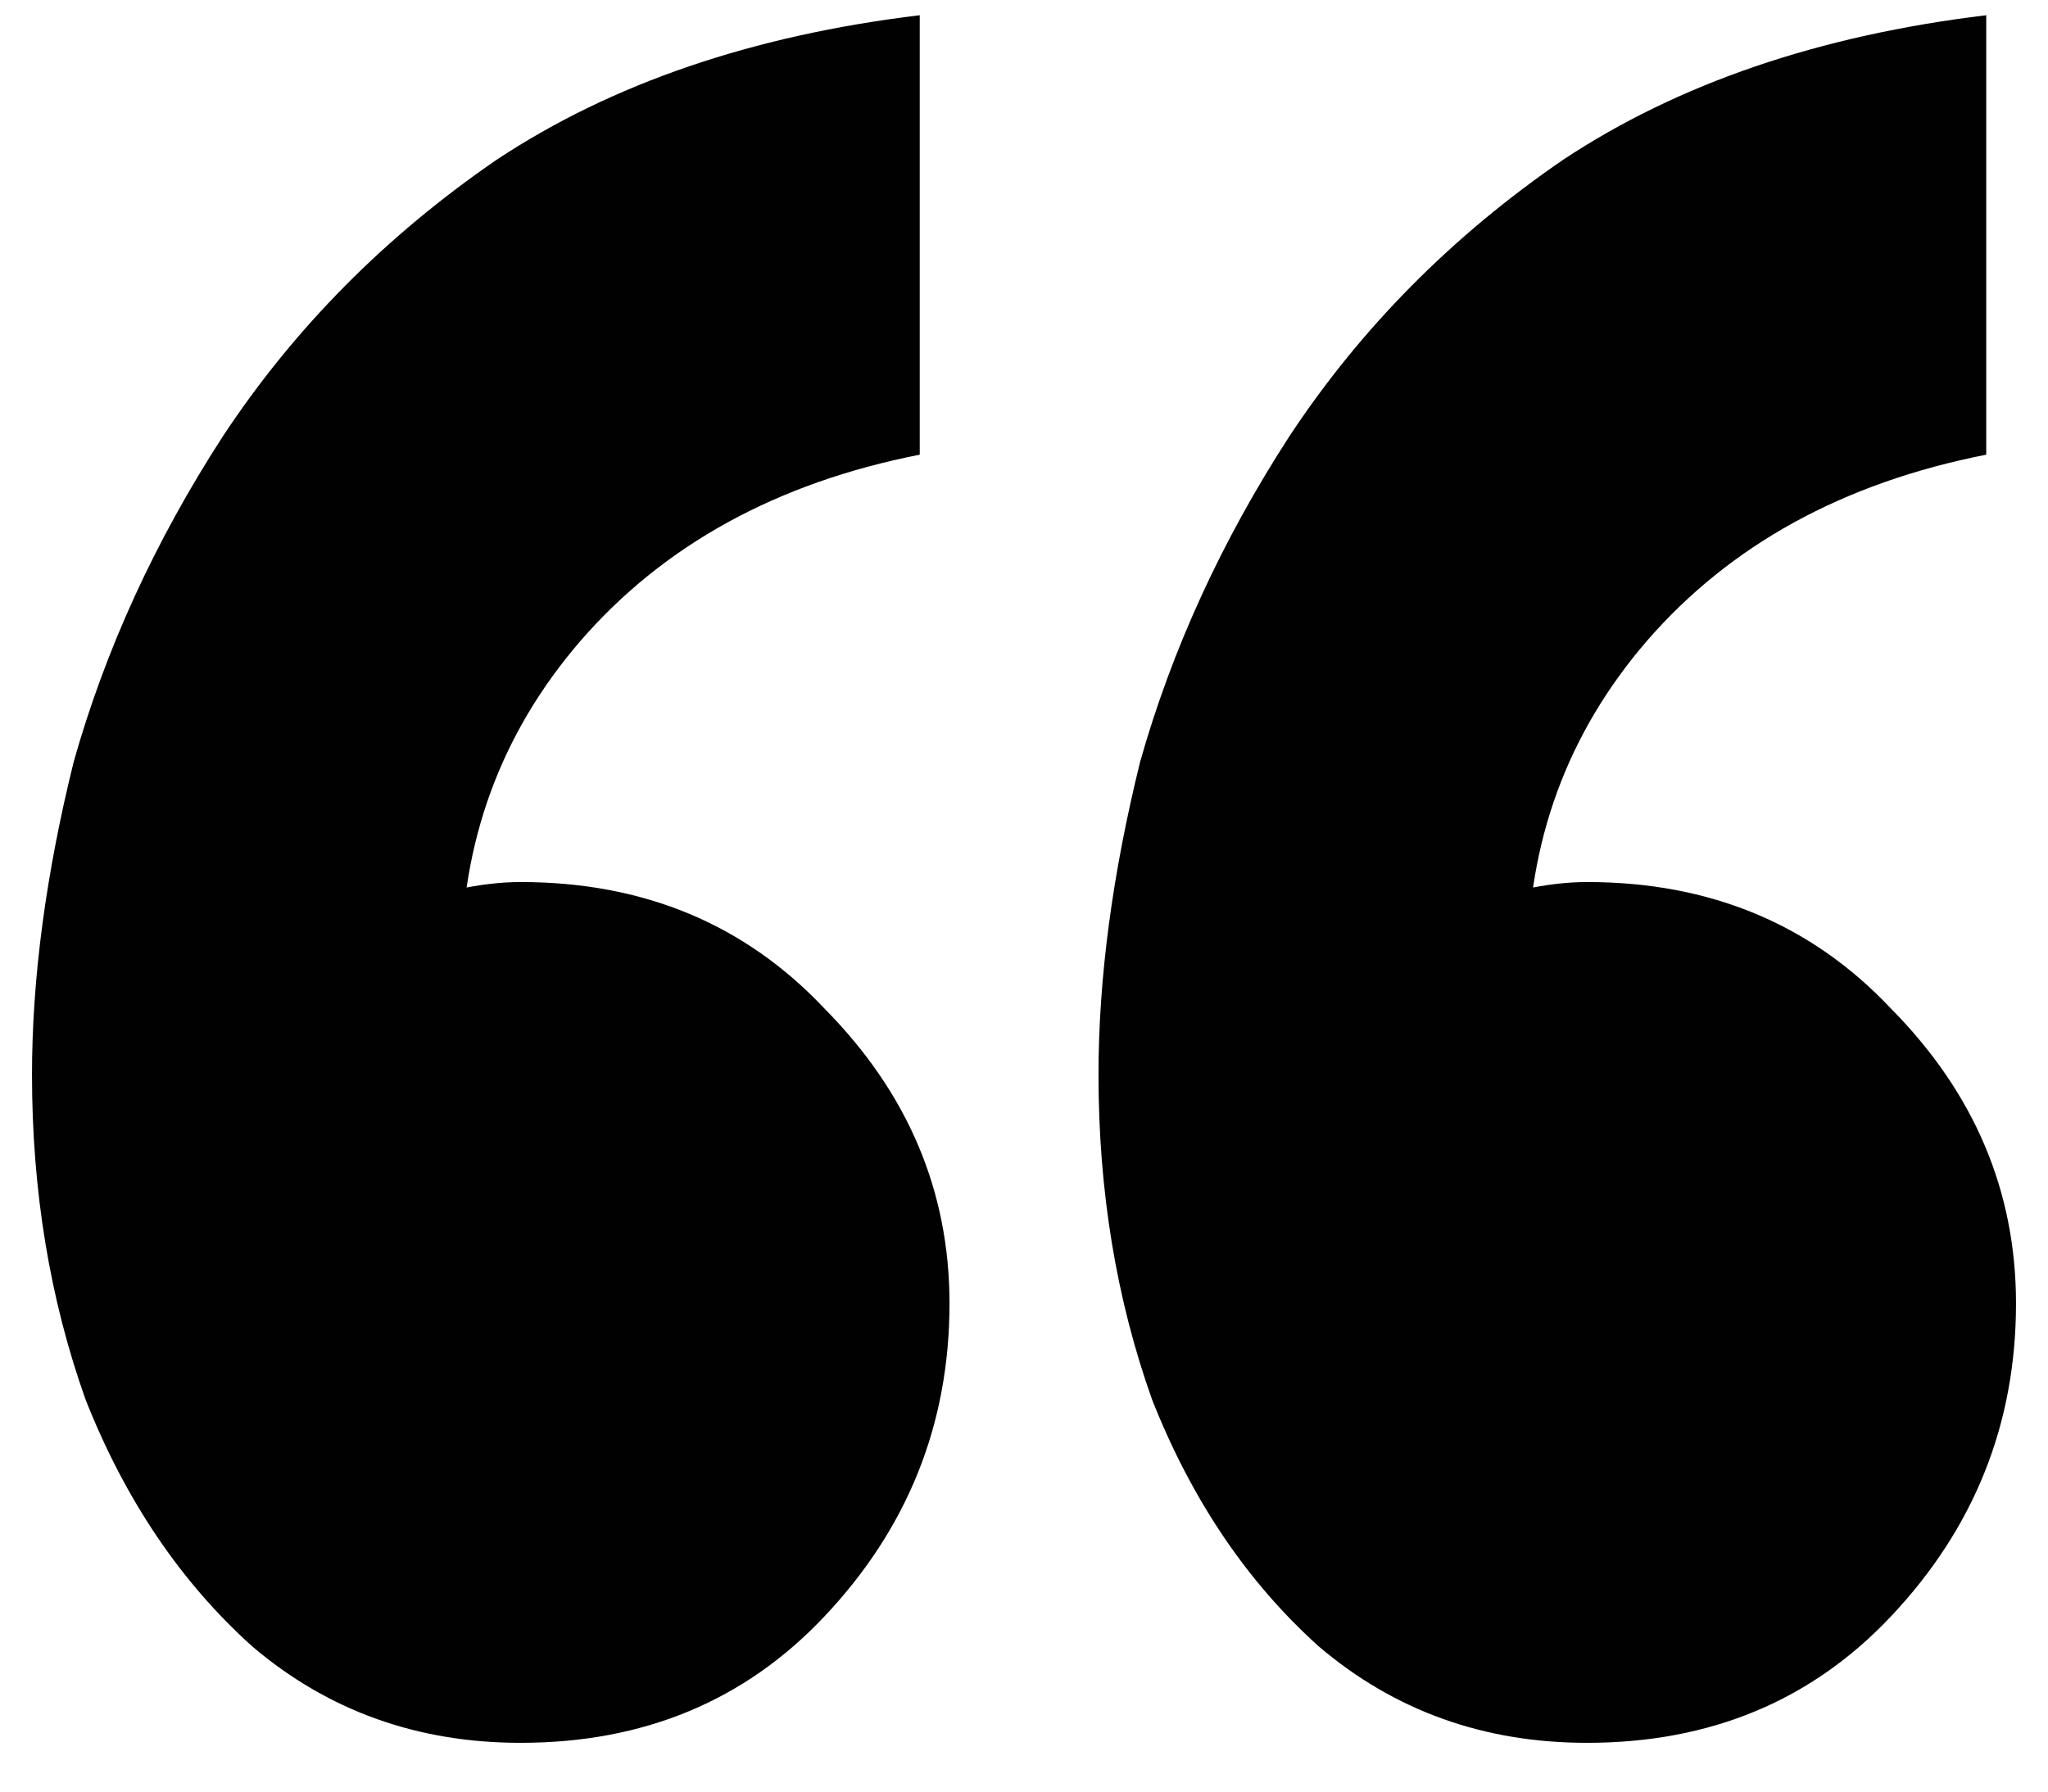 <svg width="32" height="28" viewBox="0 0 32 28" fill="none" xmlns="http://www.w3.org/2000/svg">
<path d="M14.371 0.238V7.106C12.137 7.545 10.368 8.517 9.065 10.022C7.823 11.465 7.203 13.158 7.203 15.102C7.203 16.294 7.358 17.423 7.668 18.489L3.572 20.935C3.448 20.433 3.355 19.994 3.293 19.618C3.231 19.179 3.2 18.74 3.2 18.301C3.2 17.172 3.448 16.294 3.944 15.667C4.503 15.04 5.186 14.569 5.992 14.256C6.799 13.942 7.513 13.785 8.134 13.785C10.058 13.785 11.64 14.444 12.881 15.761C14.185 17.078 14.836 18.615 14.836 20.371C14.836 22.252 14.185 23.883 12.881 25.263C11.64 26.58 10.058 27.238 8.134 27.238C6.52 27.238 5.124 26.736 3.944 25.733C2.827 24.73 1.958 23.444 1.338 21.876C0.779 20.308 0.5 18.615 0.5 16.796C0.5 15.29 0.717 13.66 1.152 11.904C1.648 10.148 2.424 8.454 3.479 6.824C4.596 5.13 6.024 3.688 7.761 2.496C9.561 1.304 11.764 0.552 14.371 0.238ZM31.035 0.238V7.106C28.8 7.545 27.032 8.517 25.728 10.022C24.487 11.465 23.866 13.158 23.866 15.102C23.866 16.294 24.021 17.423 24.332 18.489L20.236 20.935C20.112 20.433 20.018 19.994 19.956 19.618C19.894 19.179 19.863 18.74 19.863 18.301C19.863 17.172 20.143 16.294 20.701 15.667C21.26 15.04 21.911 14.569 22.656 14.256C23.463 13.942 24.177 13.785 24.797 13.785C26.721 13.785 28.304 14.444 29.545 15.761C30.848 17.078 31.5 18.615 31.5 20.371C31.5 22.252 30.848 23.883 29.545 25.263C28.304 26.58 26.721 27.238 24.797 27.238C23.184 27.238 21.787 26.736 20.608 25.733C19.491 24.73 18.622 23.444 18.002 21.876C17.443 20.308 17.164 18.615 17.164 16.796C17.164 15.29 17.381 13.66 17.815 11.904C18.312 10.148 19.088 8.454 20.143 6.824C21.26 5.13 22.687 3.688 24.425 2.496C26.225 1.304 28.428 0.552 31.035 0.238Z" fill="#010101"/>
</svg>

